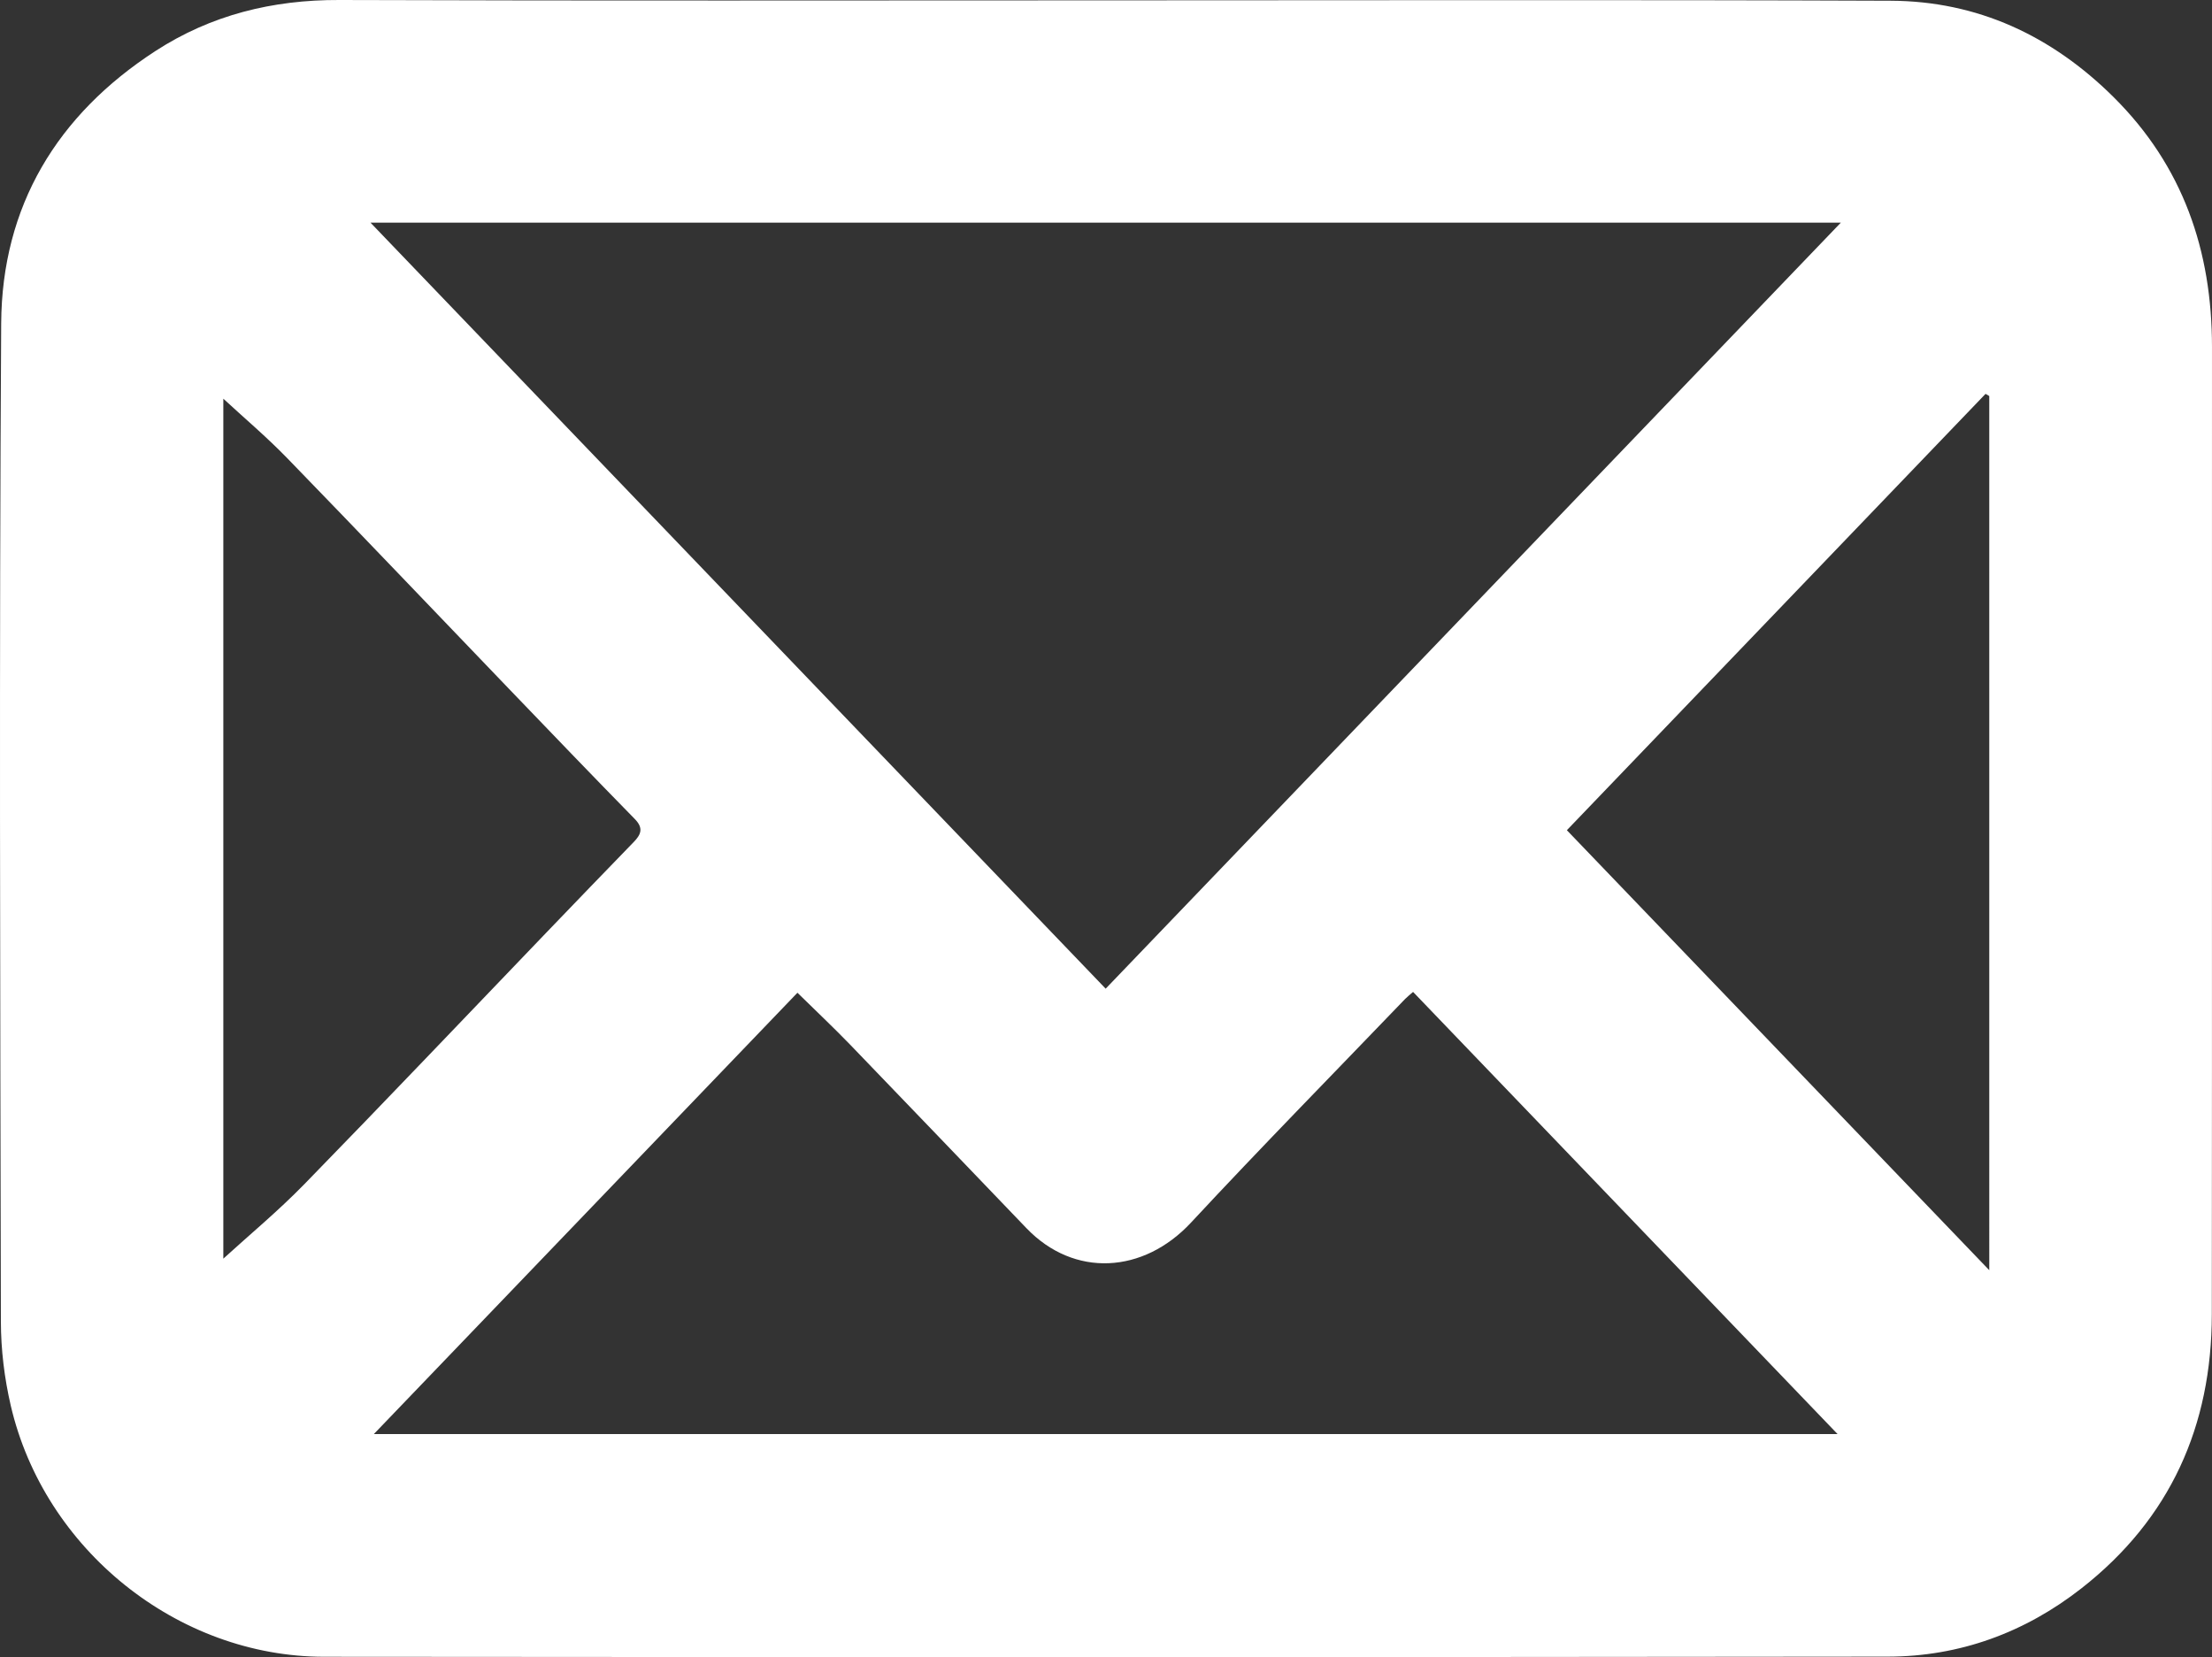 <!-- Generator: Adobe Illustrator 23.0.2, SVG Export Plug-In  -->
<svg version="1.1" xmlns="http://www.w3.org/2000/svg" xmlns:xlink="http://www.w3.org/1999/xlink" x="0px" y="0px"
	 width="193.313px" height="144.841px" viewBox="0 0 193.313 144.841" style="enable-background:new 0 0 193.313 144.841;"
	 xml:space="preserve">
<rect x="0" y="0" width="193.313" height="144.841" fill="#333333" stroke="none"/>
<style type="text/css">
	.st0{fill:#FFFFFF;}
</style>
<defs>
</defs>
<g id="YUANKR_2_">
	<g>
		<path class="st0" d="M96.757,0.031c22.825,0,45.649-0.059,68.473,0.033c7.608,0.031,14.078,3.065,19.471,8.413
			c6.078,6.027,8.615,13.434,8.611,21.866c-0.013,28.177,0.012,56.354-0.014,84.531c-0.009,9.756-3.624,17.867-11.382,23.944
			c-4.96,3.885-10.66,5.974-16.943,5.981c-45.548,0.053-91.096,0.053-136.644,0.012c-12.826-0.011-24.463-9.373-27.389-21.955
			c-0.554-2.385-0.858-4.884-0.863-7.331C0.02,86.44-0.076,57.353,0.103,28.268C0.166,18.024,4.98,10.046,13.578,4.463
			C18.442,1.304,23.82-0.02,29.647,0C52.016,0.077,74.387,0.031,96.757,0.031z M32.377,19.459
			c21.544,22.451,42.836,44.639,64.25,66.956c21.4-22.301,42.735-44.534,64.251-66.956C117.918,19.459,75.328,19.459,32.377,19.459z
			 M32.674,125.342c42.804,0,85.158,0,127.914,0c-12.518-13.041-24.792-25.827-37.095-38.643c-0.317,0.279-0.517,0.43-0.689,0.609
			c-6.248,6.506-12.571,12.942-18.713,19.547c-4.168,4.483-10.221,4.831-14.38,0.502c-5.13-5.339-10.244-10.693-15.386-16.019
			c-1.49-1.543-3.055-3.014-4.635-4.567C57.413,99.563,45.171,112.319,32.674,125.342z M173.847,34.615
			c-0.108-0.063-0.216-0.127-0.324-0.19c-12.175,12.69-24.35,25.38-36.59,38.139c12.311,12.825,24.484,25.507,36.915,38.457
			C173.847,85.248,173.847,59.931,173.847,34.615z M19.517,34.848c0,25.094,0,50.438,0,75.165c2.194-2.005,4.762-4.133,7.078-6.507
			c7.101-7.279,14.103-14.654,21.147-21.988c2.544-2.649,5.093-5.293,7.65-7.93c0.639-0.659,0.855-1.216,0.084-2.003
			c-3.695-3.77-7.348-7.581-11.006-11.387c-6.456-6.72-12.882-13.47-19.372-20.156C23.292,38.181,21.301,36.499,19.517,34.848z"/>
	</g>
</g>
</svg>